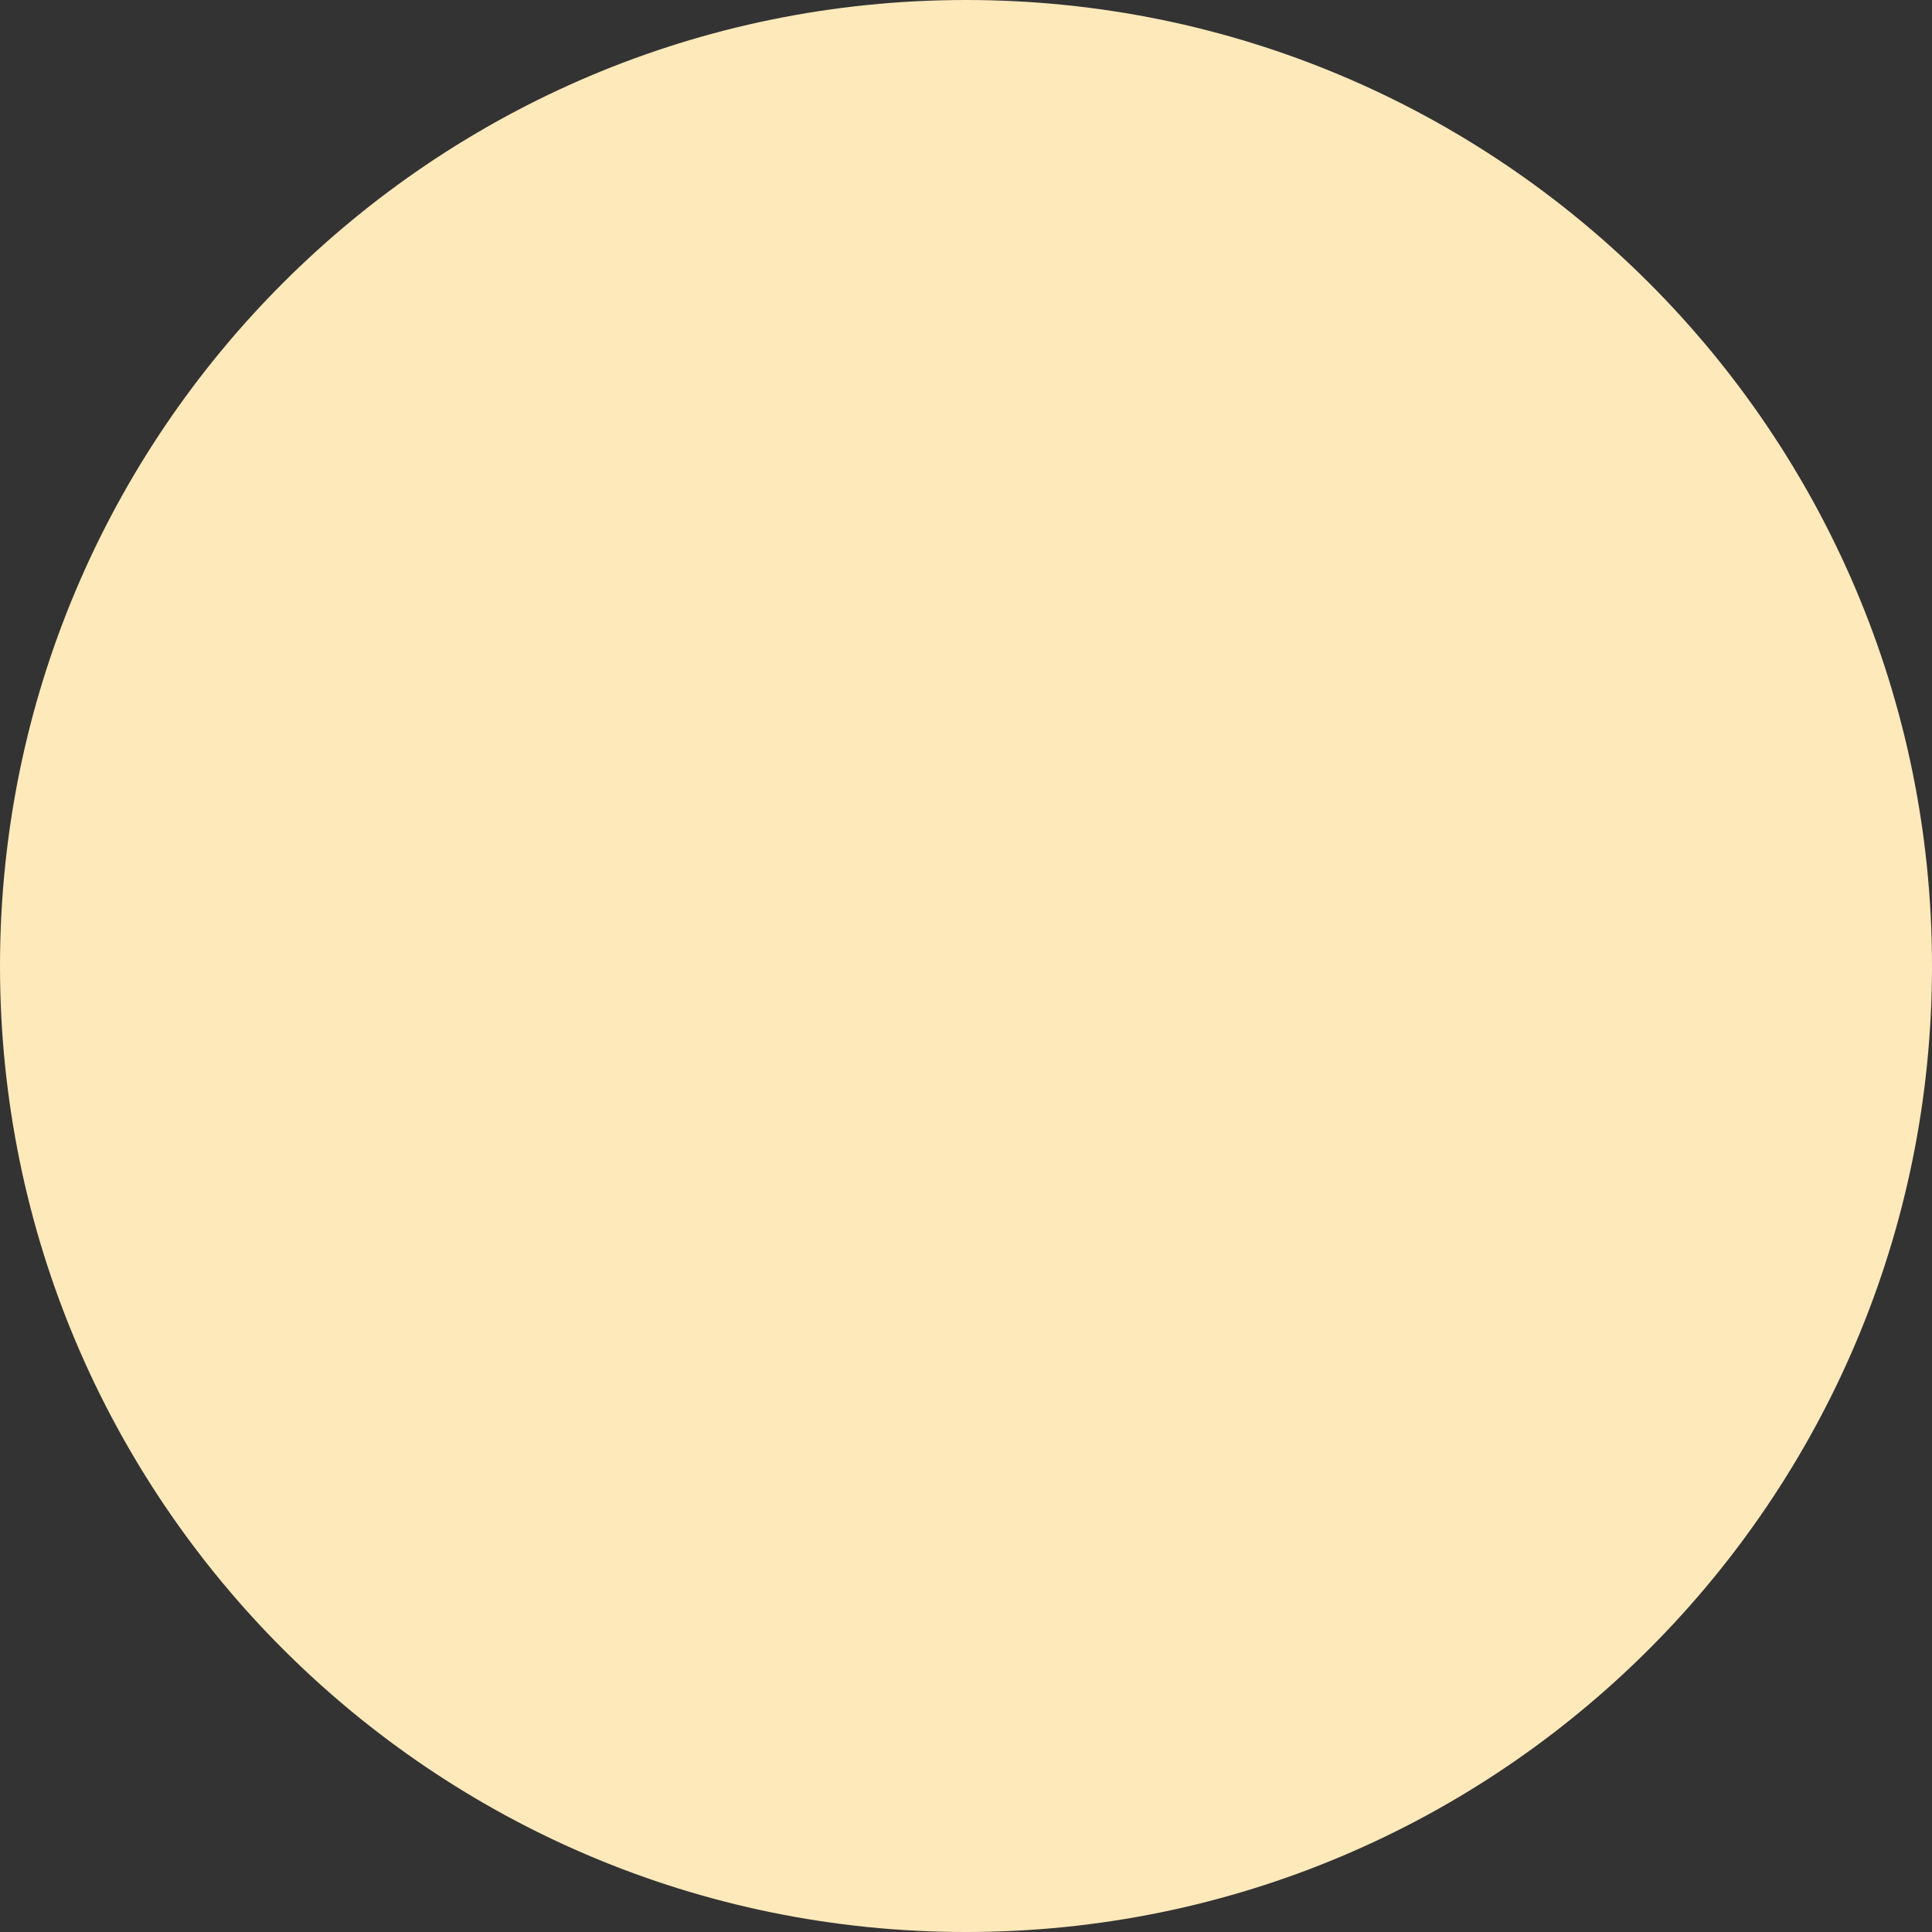 <svg xmlns="http://www.w3.org/2000/svg" width="1129.75" height="1129.753" viewBox="0 0 1129.75 1129.753">
  <rect x="0" y="0" width="1129.75" height="1129.753" fill="#333333" stroke="none"/>
  <path id="Path_1394" data-name="Path 1394" d="M1129.753,564.875C1129.753,252.861,876.892,0,564.877,0,252.95,0,0,252.861,0,564.875,0,876.8,252.95,1129.75,564.877,1129.75c312.015,0,564.876-252.949,564.876-564.875" transform="translate(1129.75) rotate(90)" fill="#fee9ba"/>
</svg>
